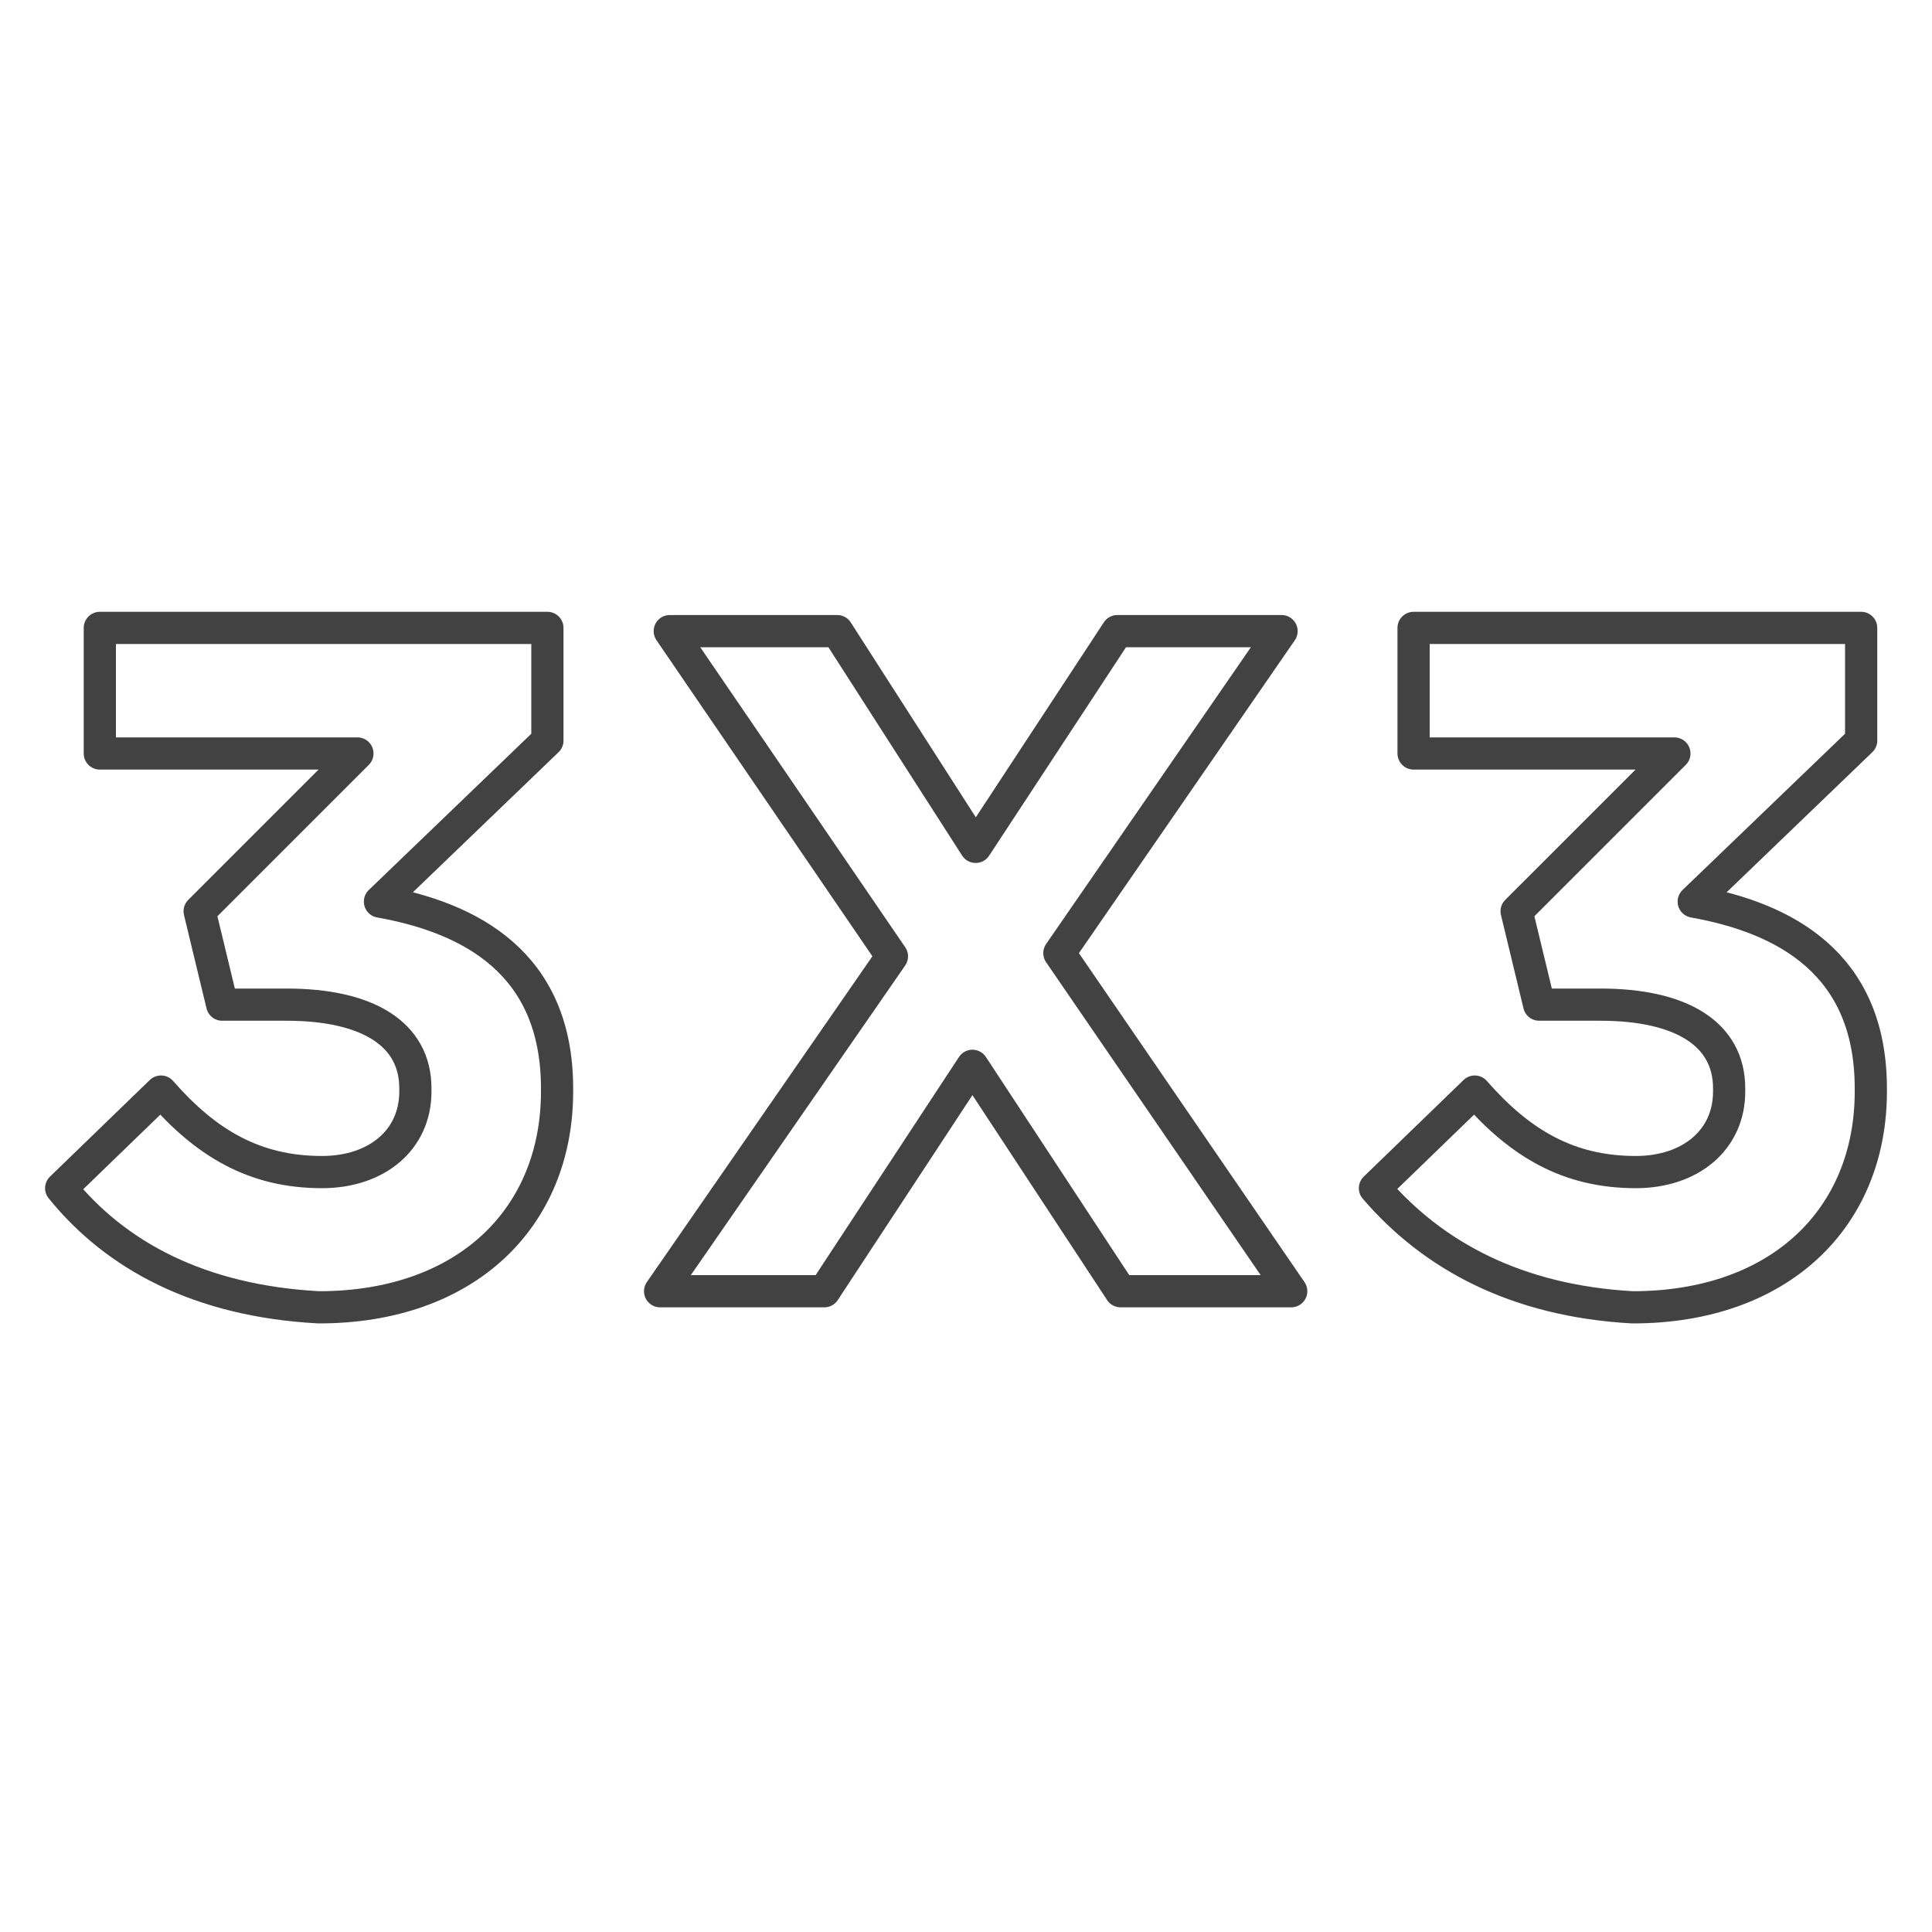 <?xml version="1.0" encoding="utf-8"?>
<!-- Generator: Adobe Illustrator 28.0.0, SVG Export Plug-In . SVG Version: 6.00 Build 0)  -->
<svg version="1.1" id="design" xmlns="http://www.w3.org/2000/svg" xmlns:xlink="http://www.w3.org/1999/xlink" x="0px" y="0px"
	 viewBox="0 0 60 60" style="enable-background:new 0 0 60 60;" xml:space="preserve">
<style type="text/css">
	.st0{fill:none;stroke:#424242;stroke-linecap:round;stroke-linejoin:round;stroke-miterlimit:10;}
</style>
<g>
	<g>
		<path class="st0" d="M1.9,36.9l3.1-3c1.4,1.6,2.9,2.5,5,2.5c1.7,0,2.9-1,2.9-2.5v-0.1c0-1.7-1.5-2.6-4-2.6H6.9l-0.7-2.9l4.9-4.9
			H3.1v-3.9h13.9V23l-5.2,5c2.8,0.5,5.5,1.9,5.5,5.8v0.1c0,3.9-2.8,6.7-7.4,6.7C6.2,40.4,3.6,39,1.9,36.9z"/>
		<path class="st0" d="M39.8,19.6l-6.9,10l7.2,10.5h-5.3l-4.6-7l-4.6,7h-5.1l7.2-10.4l-6.9-10.1H26l4.3,6.7l4.4-6.7H39.8z"/>
		<path class="st0" d="M42.7,36.9l3.1-3c1.4,1.6,2.9,2.5,5,2.5c1.7,0,2.9-1,2.9-2.5v-0.1c0-1.7-1.5-2.6-4-2.6h-1.9l-0.7-2.9l4.9-4.9
			h-8.1v-3.9h13.9V23l-5.2,5c2.8,0.5,5.5,1.9,5.5,5.8v0.1c0,3.9-2.8,6.7-7.4,6.7C47.1,40.4,44.5,39,42.7,36.9z"/>
	</g>
</g>
</svg>
